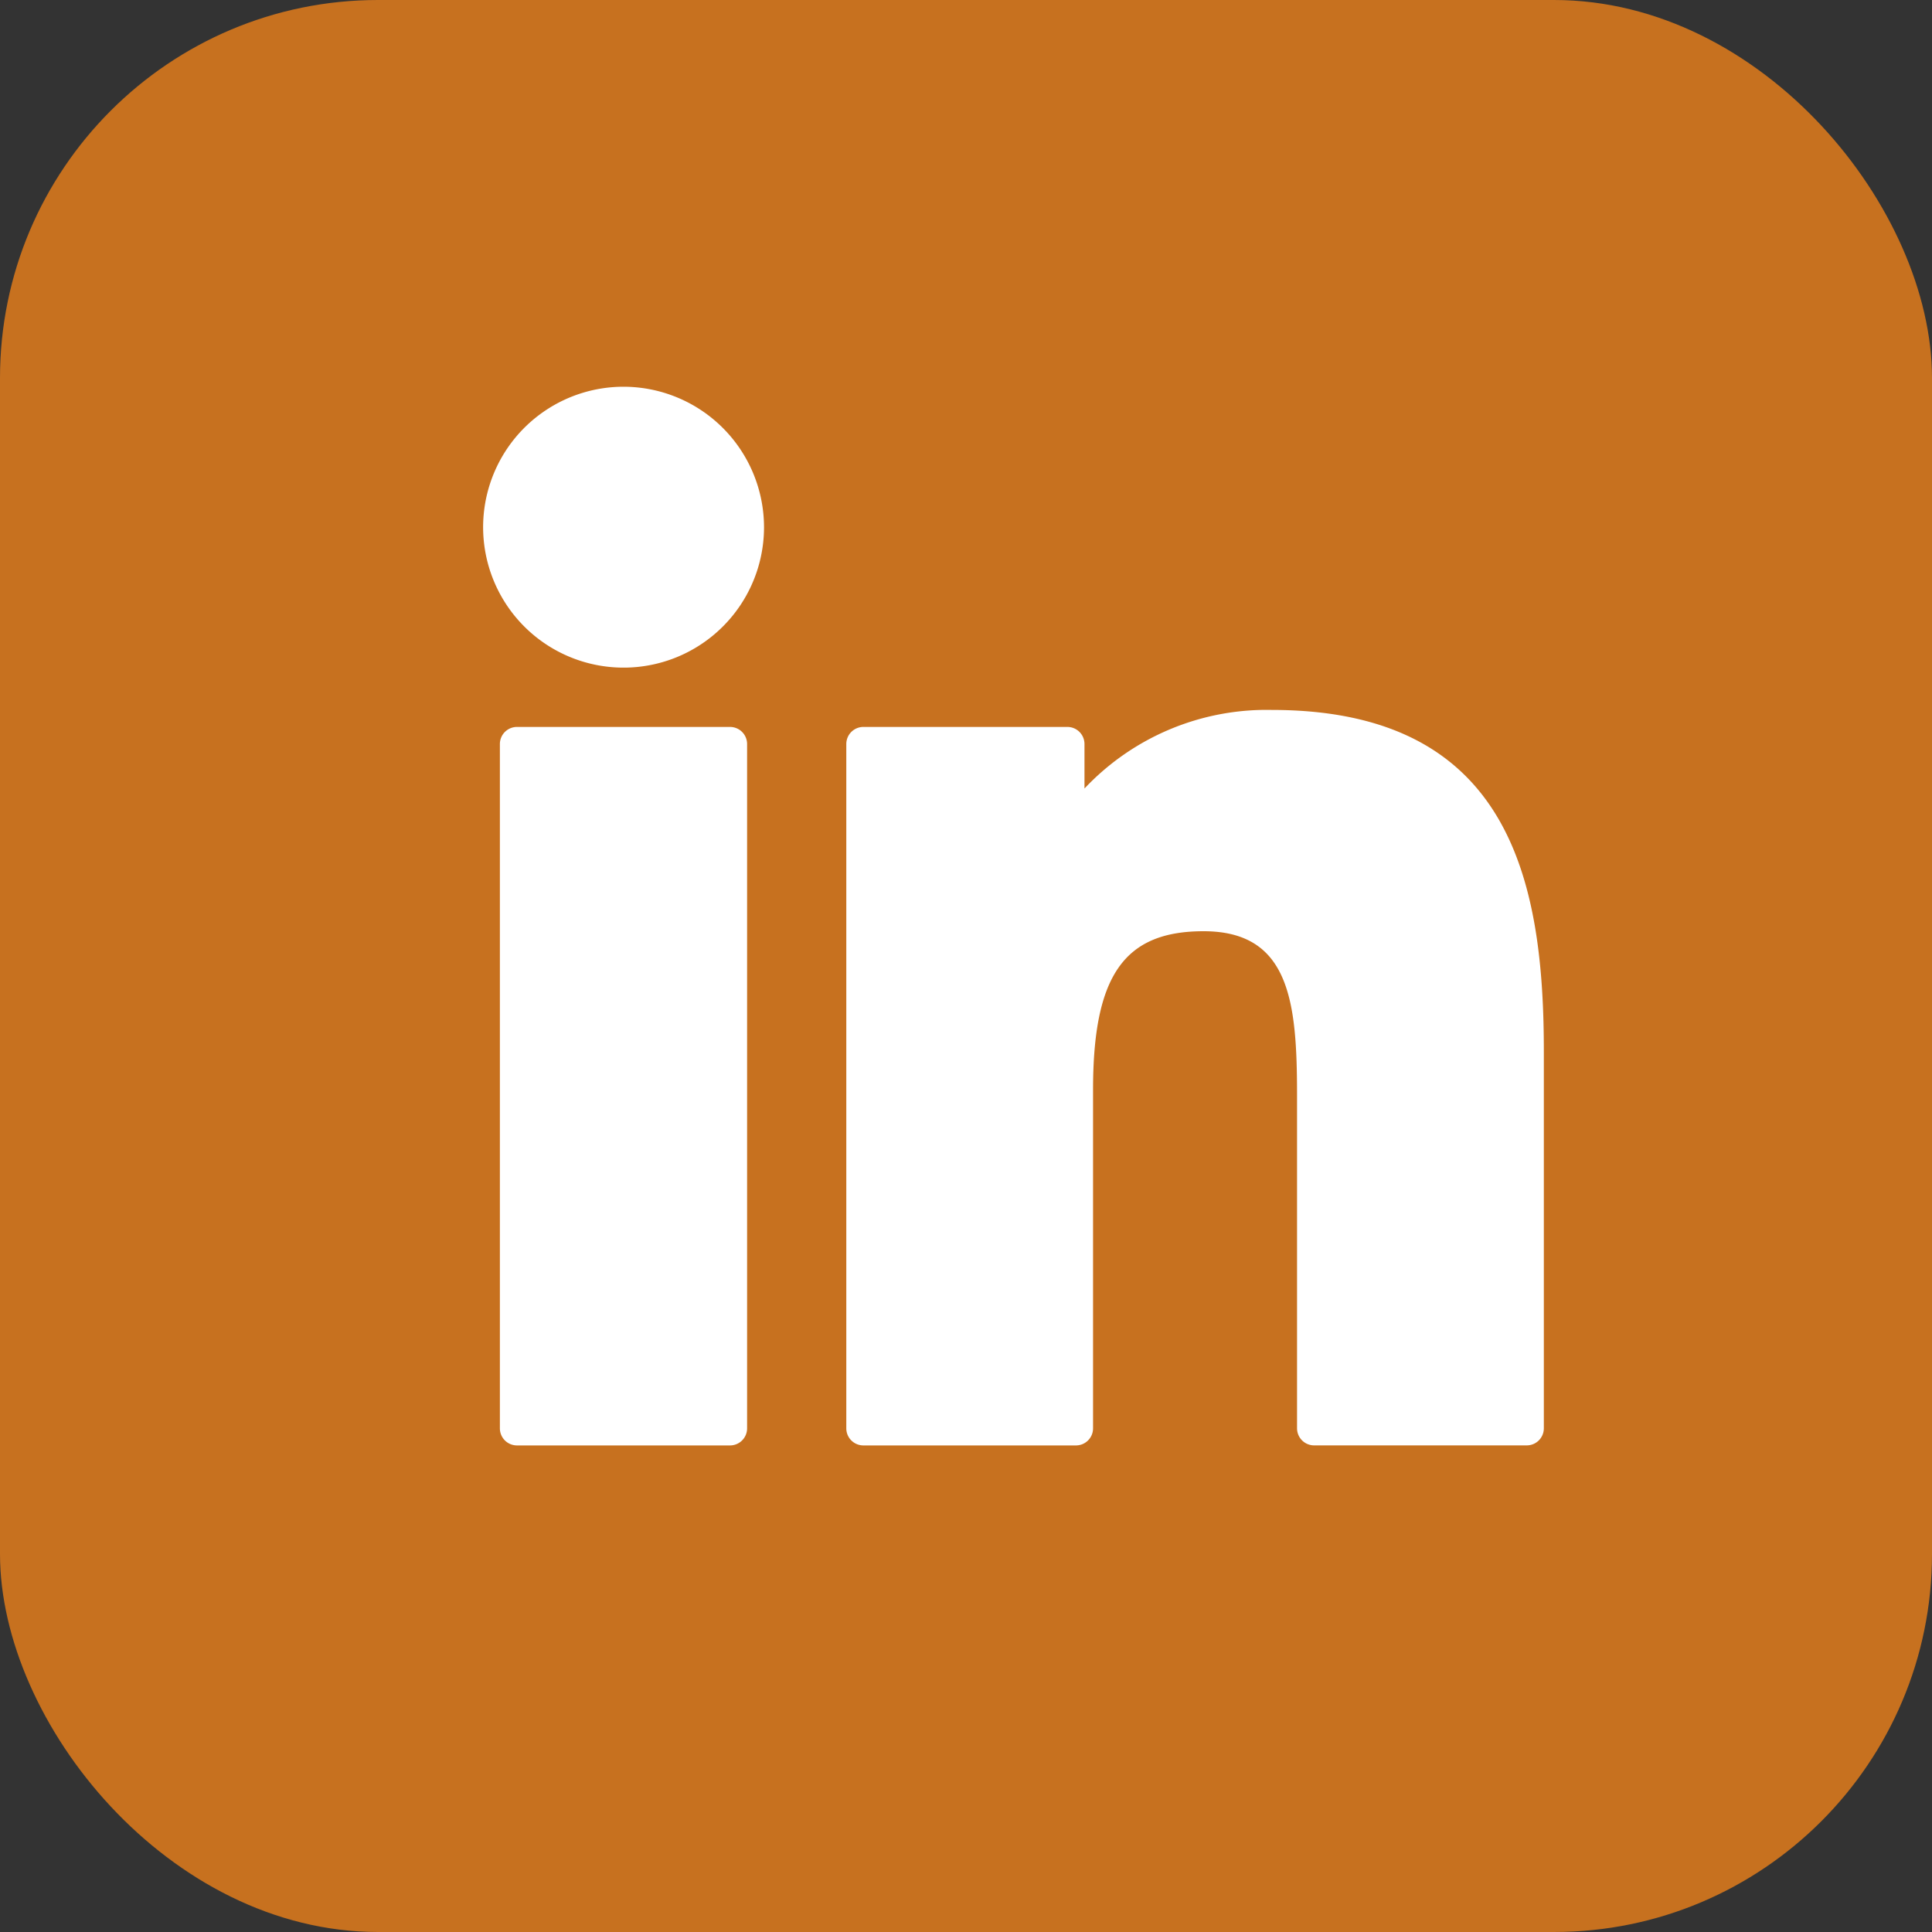 <svg xmlns="http://www.w3.org/2000/svg" width="46" height="46" viewBox="0 0 46 46">
  <rect x="0" y="0" width="46" height="46" fill="#333333" stroke="none"/>
  <g id="linkedin-icon" transform="translate(-864 -842)">
    <rect id="Rectangle_1064" data-name="Rectangle 1064" width="46" height="46" rx="9" transform="translate(864 842)" fill="#c7711f"/>
    <g id="XMLID_801_" transform="translate(875.5 851.208)">
      <path id="XMLID_802_" d="M10.406,99.73H5.334a.407.407,0,0,0-.407.407V116.43a.407.407,0,0,0,.407.407h5.072a.407.407,0,0,0,.407-.407V100.137A.407.407,0,0,0,10.406,99.73Z" transform="translate(-4.525 -91.63)" fill="#fff"/>
      <path id="XMLID_803_" d="M3.347.341A3.344,3.344,0,1,0,6.691,3.684,3.349,3.349,0,0,0,3.347.341Z" transform="translate(0 -0.341)" fill="#fff"/>
      <path id="XMLID_804_" d="M116.3,94.761a5.957,5.957,0,0,0-4.456,1.871V95.573a.407.407,0,0,0-.407-.407h-4.857a.407.407,0,0,0-.407.407v16.293a.407.407,0,0,0,.407.407h5.061a.407.407,0,0,0,.407-.407v-8.061c0-2.716.738-3.775,2.631-3.775,2.062,0,2.226,1.7,2.226,3.914v7.921a.407.407,0,0,0,.407.407h5.062a.407.407,0,0,0,.407-.407v-8.937C122.786,98.89,122.016,94.761,116.3,94.761Z" transform="translate(-97.523 -87.066)" fill="#fff"/>
    </g>
  </g>
</svg>
